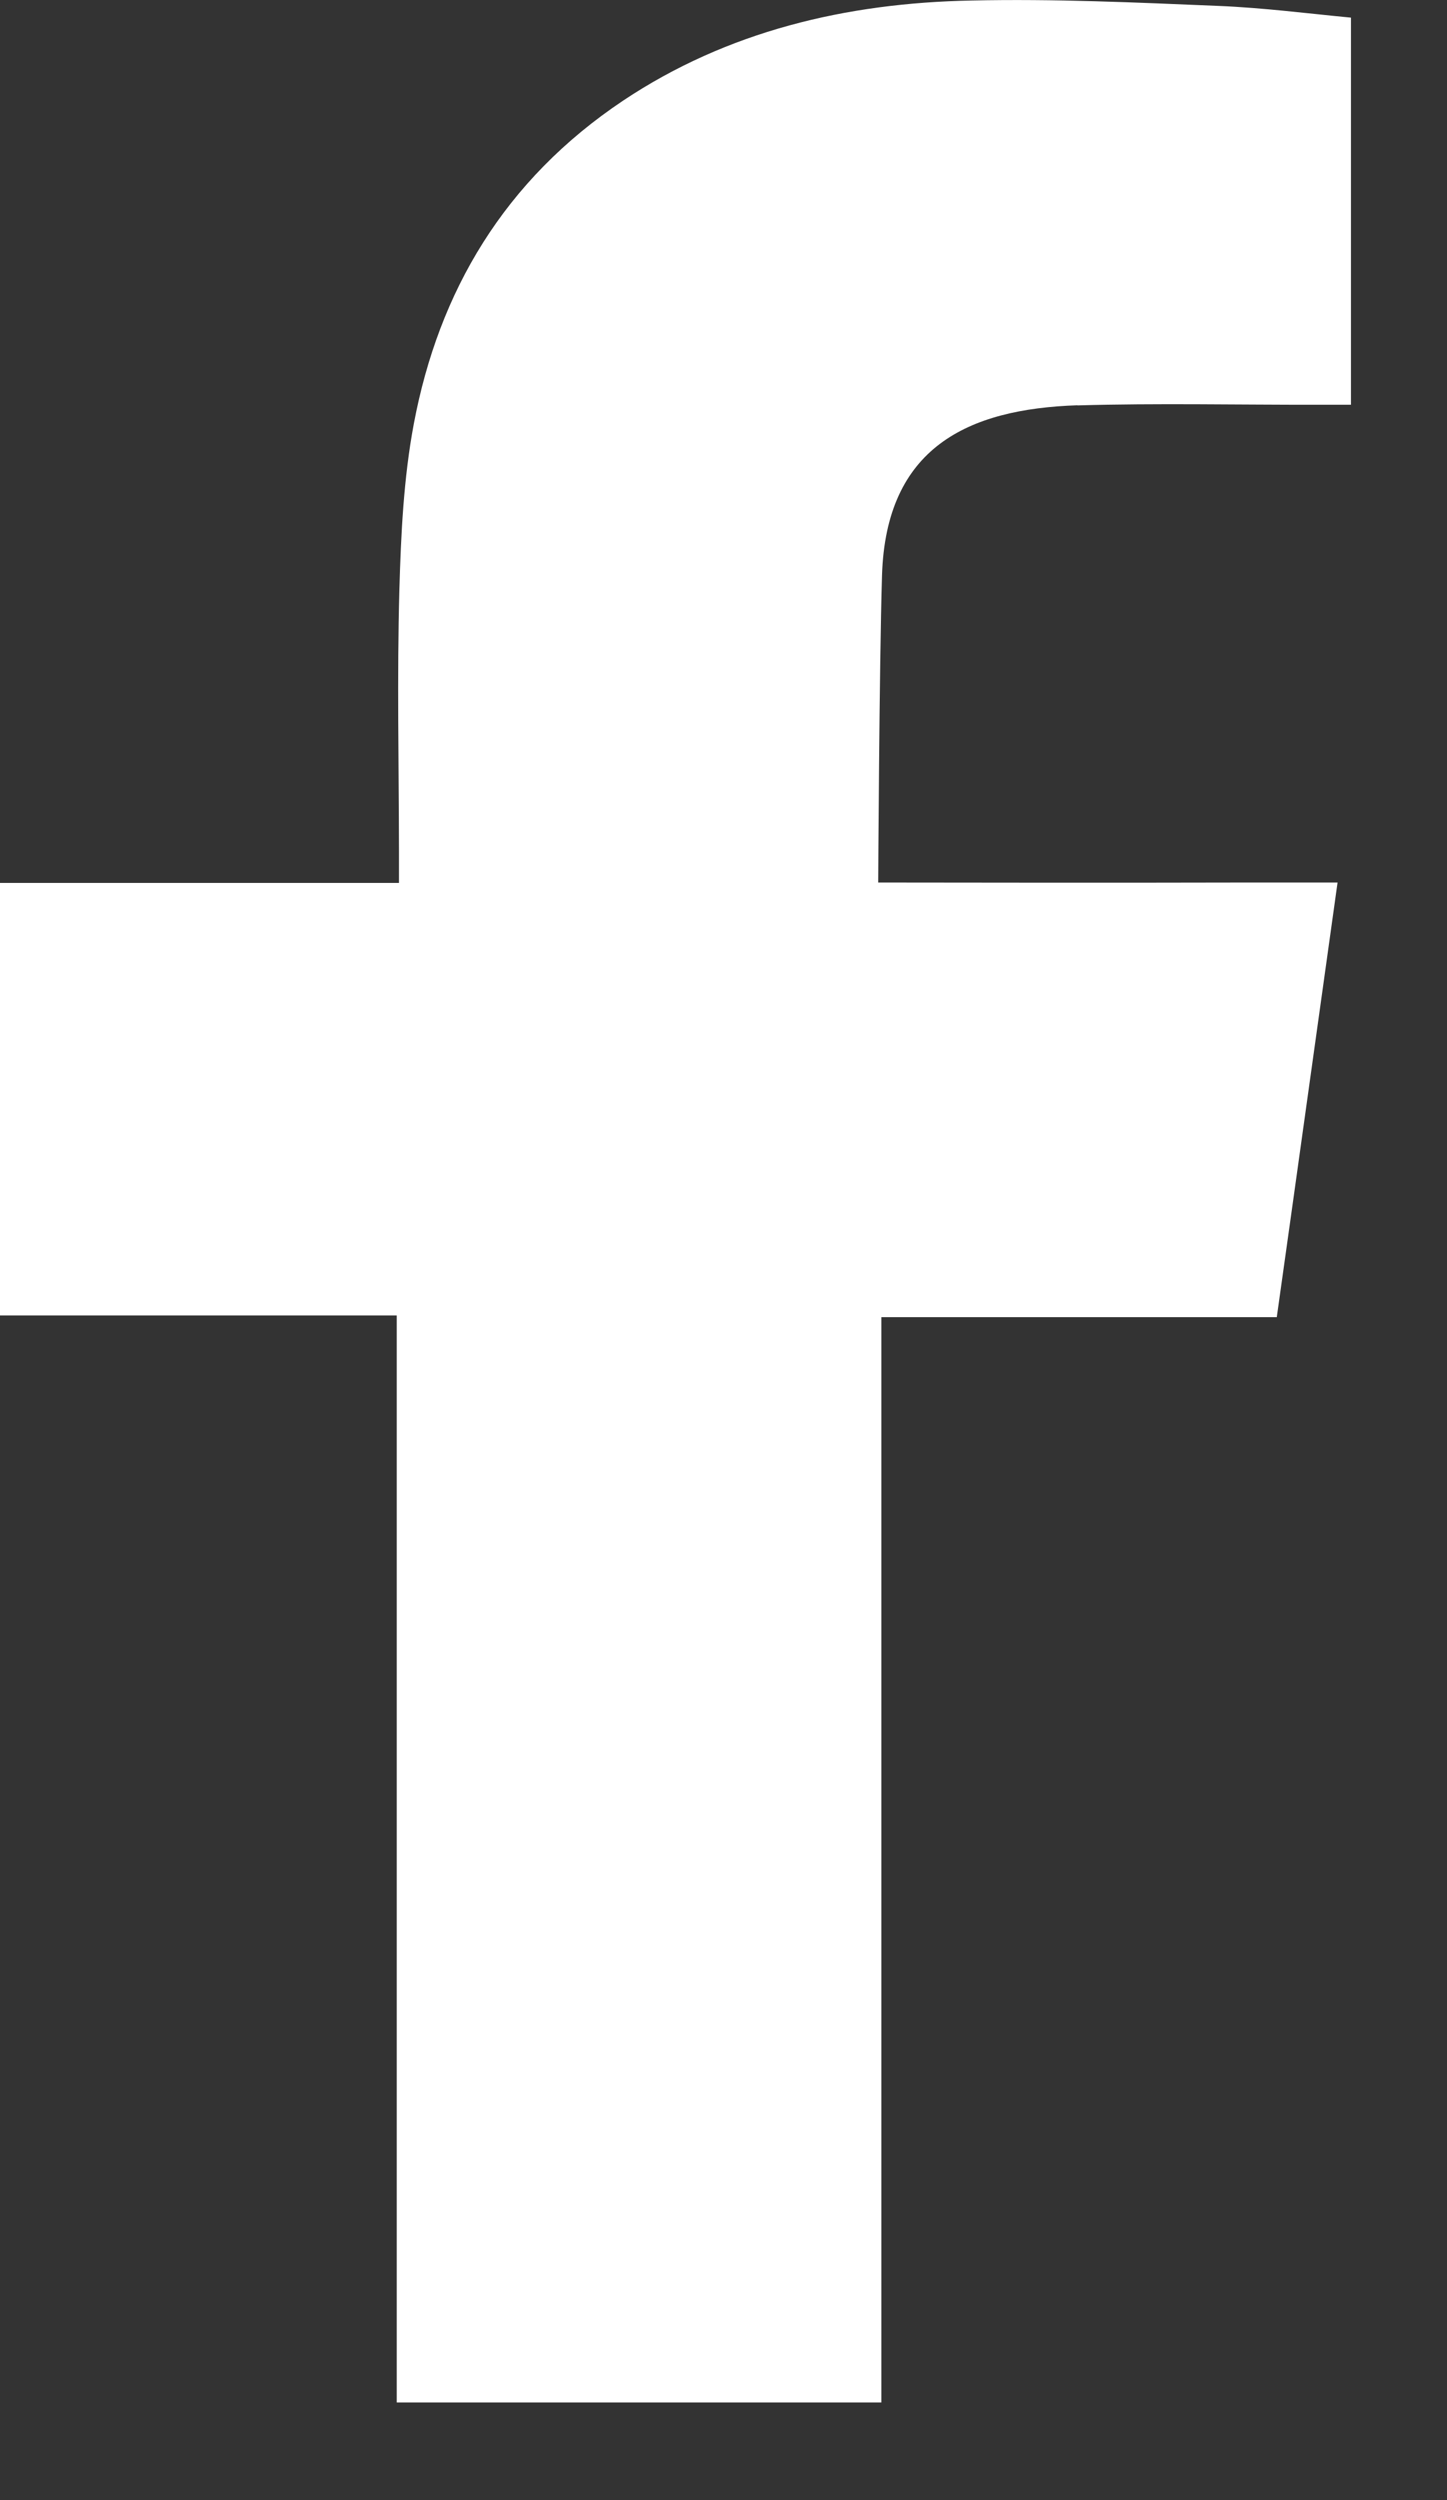 <svg width="11" height="19" viewBox="0 0 11 19" fill="none" xmlns="http://www.w3.org/2000/svg">
<rect x="0" y="0" width="11" height="19" fill="#333333" stroke="none"/>
<path fill-rule="evenodd" clip-rule="evenodd" d="M8.19 3.081C8.799 3.063 9.408 3.077 10.018 3.076H10.27V0.134C9.945 0.103 9.604 0.059 9.263 0.045C8.638 0.019 8.012 -0.01 7.386 0.004C6.431 0.022 5.527 0.238 4.738 0.764C3.832 1.369 3.335 2.217 3.146 3.22C3.068 3.634 3.048 4.062 3.036 4.483C3.018 5.143 3.032 5.803 3.033 6.464V6.71H0V9.997H3.016V18.258H6.7V10.01H9.706C9.86 8.917 10.01 7.834 10.168 6.707C9.927 6.707 9.71 6.707 9.493 6.707C8.638 6.71 6.676 6.707 6.676 6.707C6.676 6.707 6.684 5.078 6.705 4.372C6.735 3.403 7.354 3.108 8.19 3.08V3.081Z" fill="white"/>
</svg>
